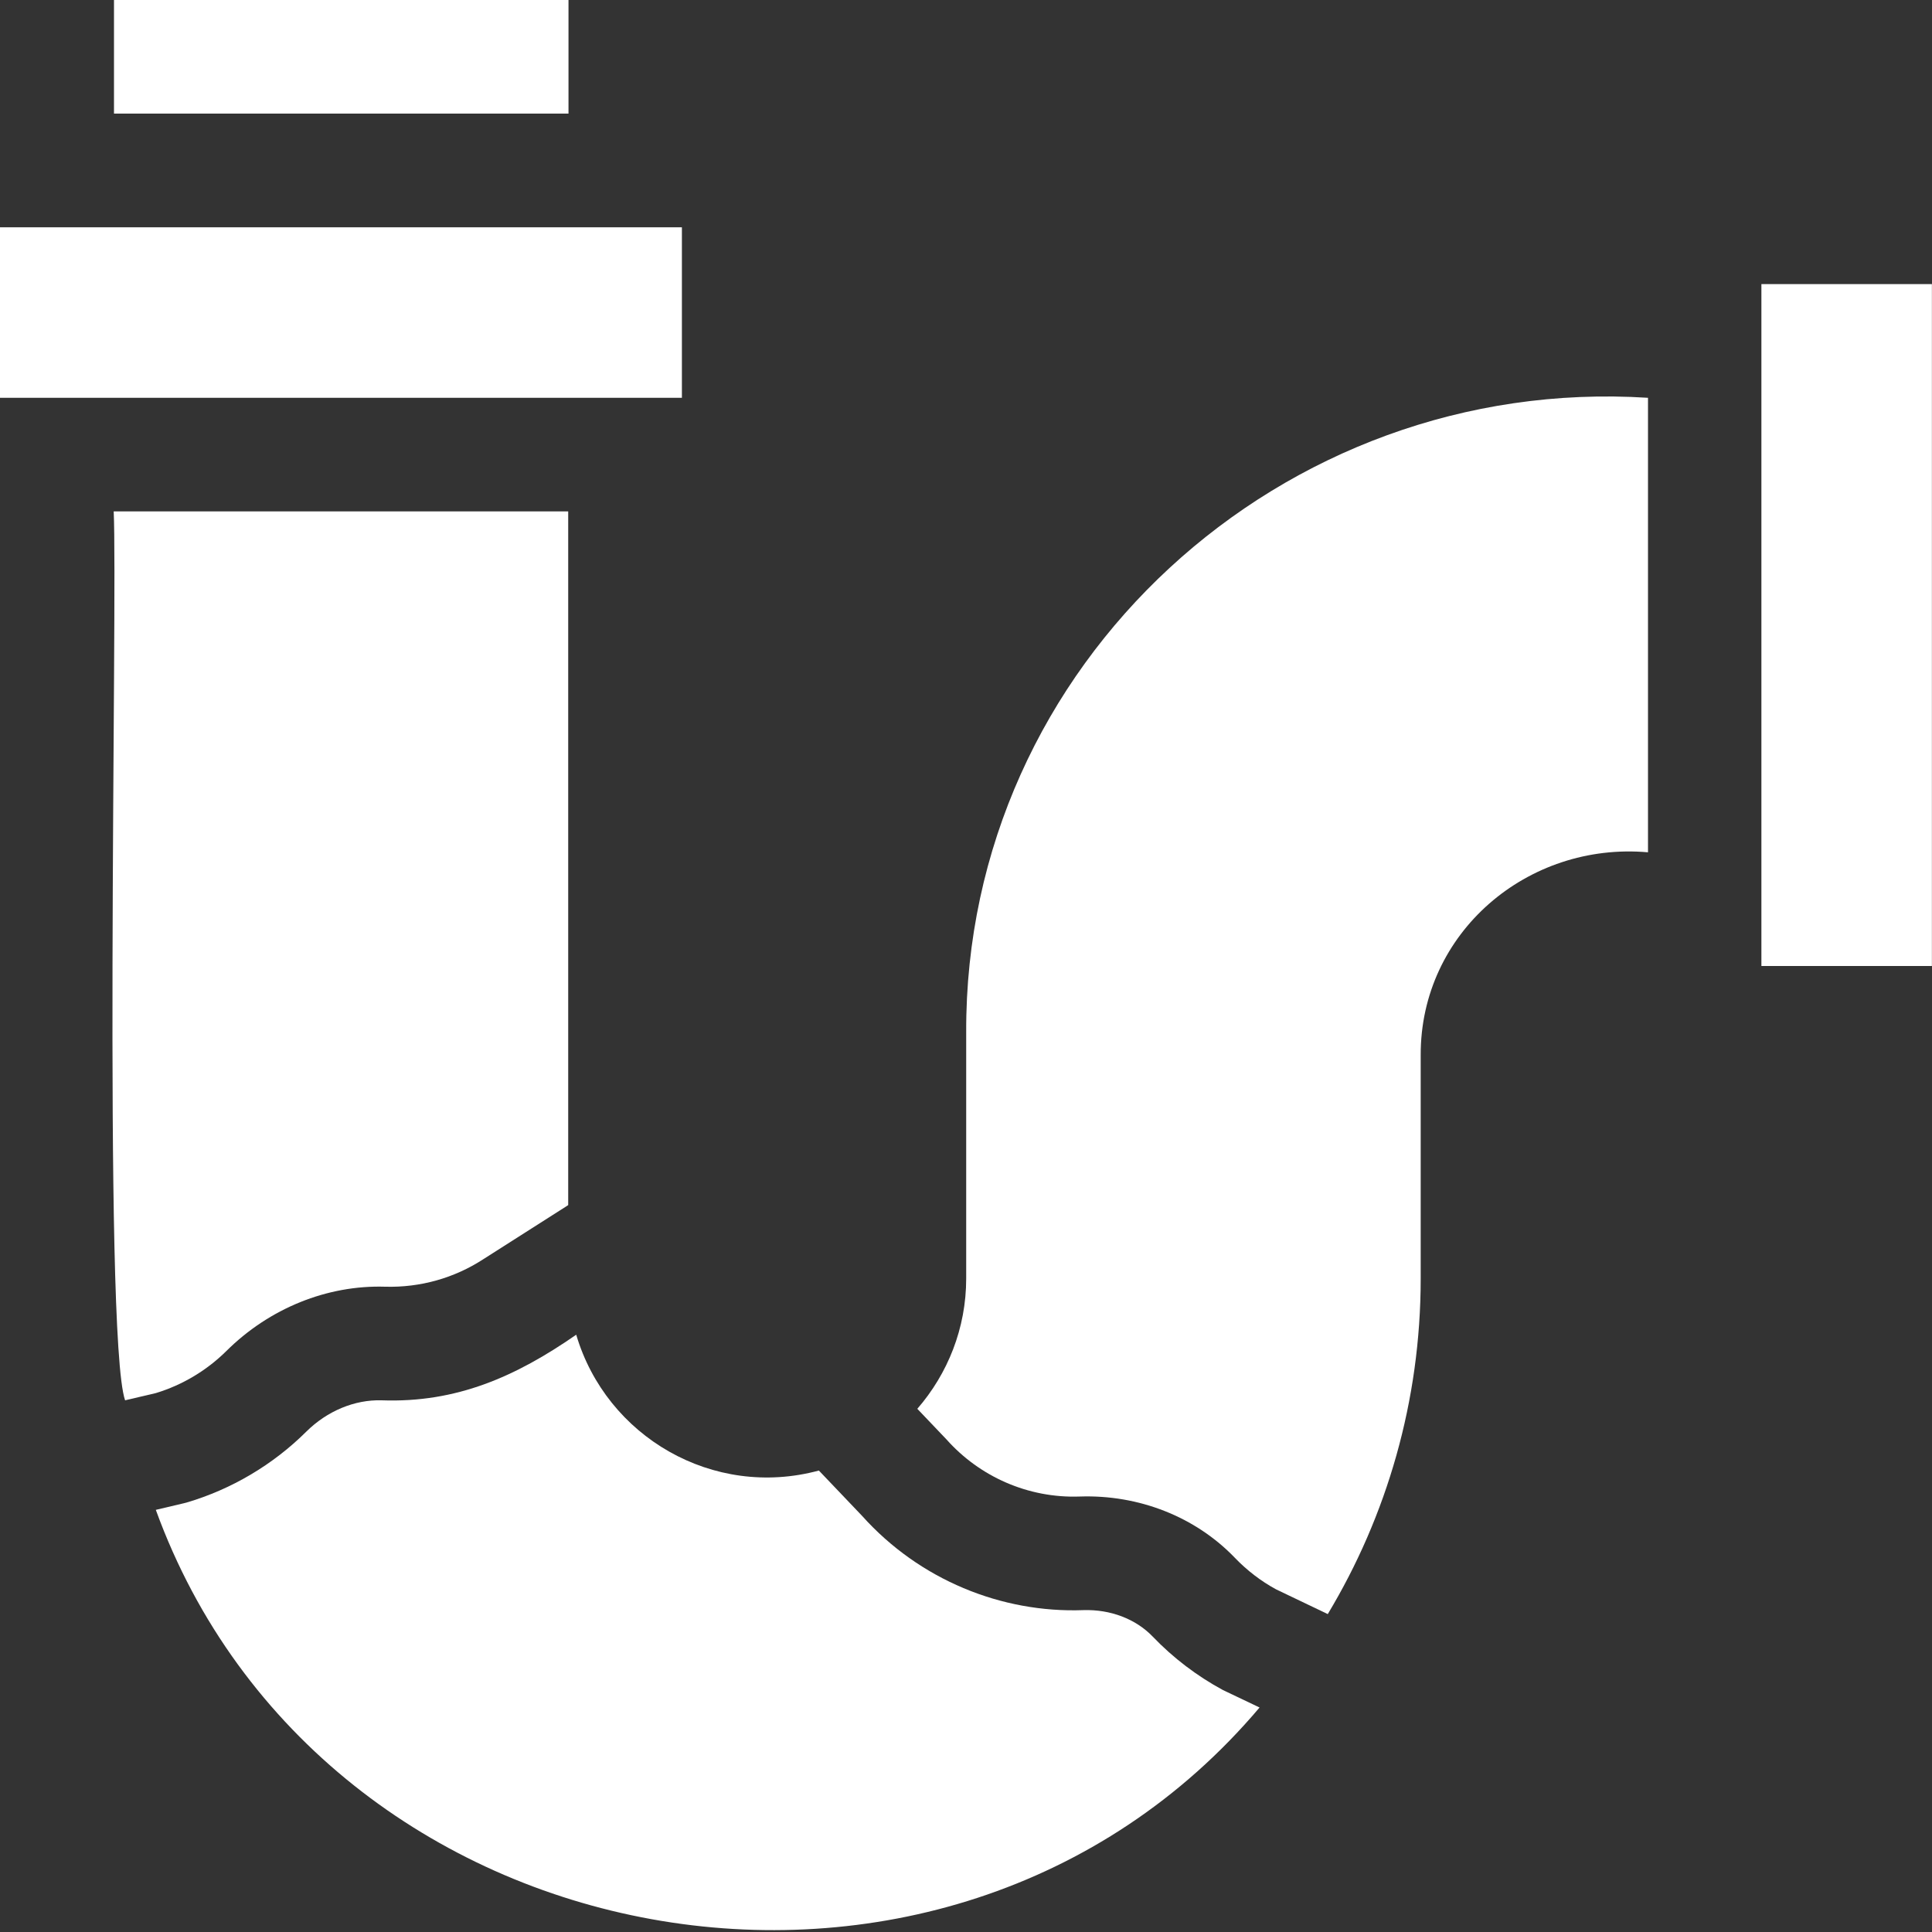 <svg width="20" height="20" viewBox="0 0 20 20" fill="none" xmlns="http://www.w3.org/2000/svg">
<rect x="0" y="0" width="20" height="20" fill="#333333" stroke="none"/>
<path d="M0 2.353H7.059V4.118H0V2.353Z" fill="white"/>
<path d="M1.18 0H5.885V1.176H1.18V0Z" fill="white"/>
<path d="M3.988 13.32C4.352 13.33 4.703 13.23 5.002 13.036C6.228 12.255 5.781 12.54 5.882 12.475V5.294H1.177C1.219 6.179 1.063 13.831 1.295 14.496L1.614 14.421C1.887 14.338 2.139 14.188 2.344 13.985C2.788 13.544 3.387 13.301 3.988 13.32Z" fill="white"/>
<path d="M11.933 16.942C11.757 16.759 11.495 16.659 11.215 16.668C10.366 16.699 9.518 16.354 8.925 15.693L8.477 15.223C7.382 15.519 6.277 14.873 5.965 13.817C5.34 14.25 4.727 14.524 3.95 14.496C3.671 14.488 3.387 14.606 3.171 14.82C2.825 15.164 2.395 15.418 1.929 15.555L1.897 15.563L1.613 15.63C3.326 20.345 9.778 21.533 13.039 17.676L12.661 17.496C12.391 17.35 12.146 17.164 11.933 16.942Z" fill="white"/>
<path d="M10.002 10.686V13.235C10.002 13.751 9.81 14.222 9.496 14.584L9.799 14.902C10.139 15.284 10.641 15.511 11.177 15.492C11.791 15.471 12.377 15.703 12.784 16.127C12.909 16.257 13.052 16.367 13.21 16.453L13.745 16.709C14.356 15.693 14.707 14.504 14.707 13.235V10.921C14.704 9.653 15.815 8.713 17.06 8.823V4.118C13.275 3.876 9.987 6.87 10.002 10.686Z" fill="white"/>
<path d="M18.234 2.941H19.999V10H18.234V2.941Z" fill="white"/>
</svg>
